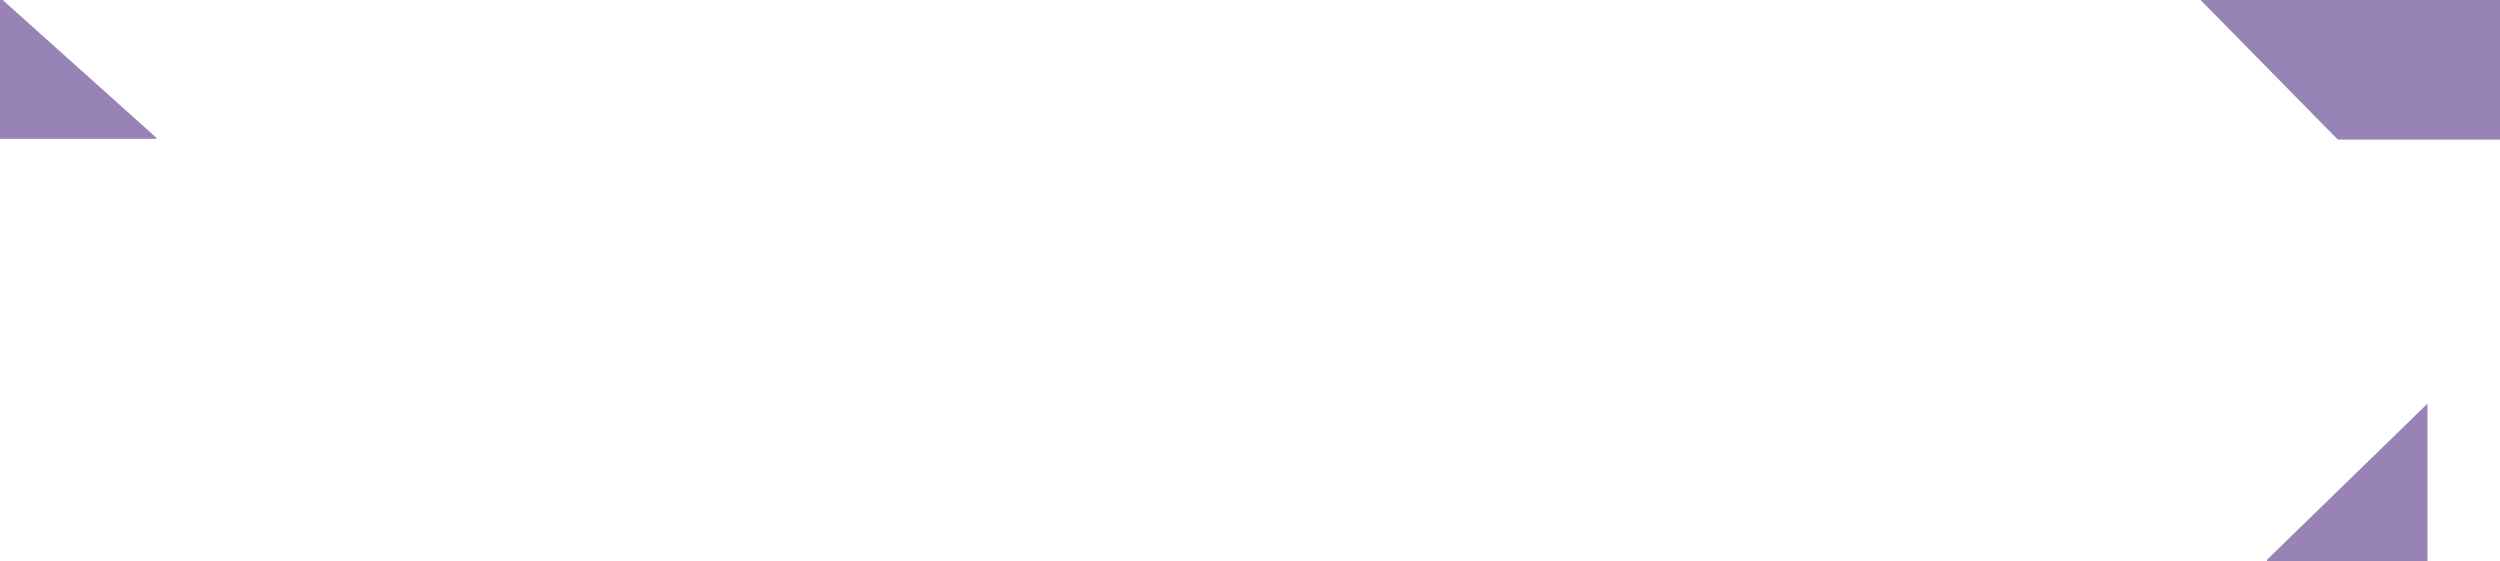 <svg xmlns="http://www.w3.org/2000/svg" width="1728" height="388" viewBox="0 0 1728 388" fill="none"><path d="M1728.36 0L1521 0L1615.89 96.48L1728.36 96.48V0Z" fill="#9883B7"></path><path d="M1.848 0H0V96H108.101L108.179 95.284L1.848 0Z" fill="#9883B7"></path><path d="M1677.88 582.84L1677.88 279L1567 386.841L1567 582.84L1677.88 582.84Z" fill="#9883B7"></path></svg>